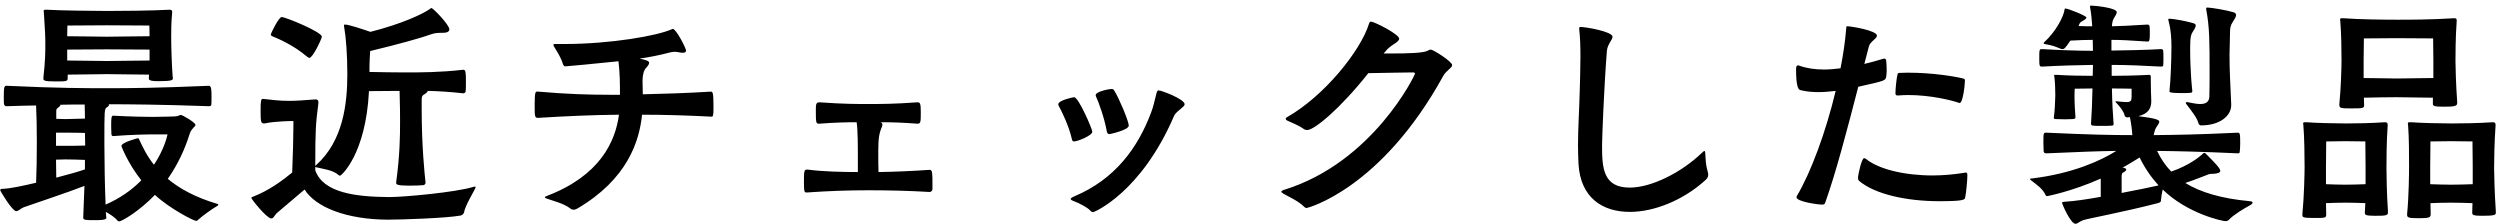 <svg width="391" height="35" viewBox="0 0 391 35" fill="none" xmlns="http://www.w3.org/2000/svg">
<path d="M16.552 33.14L16.628 34.09C16.628 34.432 15.488 34.432 14.956 34.432C13.436 34.432 13.018 34.432 13.018 34.052C13.056 32.266 13.17 30.708 13.208 29.074C11.042 29.948 5.19 31.886 3.708 32.418C3.29 32.57 2.91 33.026 2.53 33.026C1.922 33.026 0.022 29.872 0.022 29.72C0.022 29.568 0.25 29.53 0.478 29.53C1.58 29.492 3.556 29.074 5.646 28.58C5.722 26.946 5.76 24.552 5.76 22.196C5.76 20.106 5.722 18.054 5.646 16.496C4.24 16.534 2.758 16.534 1.086 16.61C0.592 16.61 0.592 16.42 0.592 15.128C0.592 13.418 0.706 13.418 1.086 13.418C9.104 13.798 13.854 13.798 16.742 13.798C20.124 13.798 24.722 13.76 32.664 13.418C33.082 13.418 33.082 14.14 33.082 15.318C33.082 15.774 33.082 16.192 33.044 16.42C33.006 16.572 32.816 16.61 32.664 16.61C25.064 16.344 20.162 16.306 17.008 16.306C17.046 16.344 17.046 16.382 17.046 16.42C17.046 16.534 16.894 16.686 16.704 16.8C16.324 17.028 16.324 17.18 16.324 22.462C16.362 26.3 16.362 28.124 16.514 32C18.794 31.012 20.656 29.682 22.1 28.2C19.934 25.464 18.984 22.842 18.984 22.842C18.984 22.272 21.492 21.626 21.53 21.626C21.644 21.626 21.682 21.664 21.72 21.702C22.252 22.88 22.936 24.324 24.076 25.768C25.14 24.172 25.862 22.5 26.204 21.018H24.076C23.088 21.018 20.542 21.056 17.692 21.284C17.54 21.284 17.426 21.17 17.426 20.942C17.426 20.752 17.388 20.258 17.388 19.726C17.388 18.434 17.426 18.092 17.692 18.092C20.352 18.244 23.05 18.282 23.886 18.282C25.254 18.282 27.344 18.206 27.344 18.206C27.914 18.206 28.028 17.978 28.294 17.978C28.522 17.978 30.574 19.156 30.574 19.536C30.574 19.688 30.422 19.802 30.27 19.954C30.08 20.22 29.852 20.334 29.662 20.942C28.94 23.26 27.838 25.692 26.242 27.972C28.028 29.454 30.498 30.86 33.994 31.886C34.108 31.886 34.146 31.962 34.146 32C34.146 32.076 34.108 32.152 33.956 32.228C33.272 32.608 31.752 33.672 30.878 34.47C30.84 34.508 30.764 34.546 30.688 34.546C30.308 34.546 26.622 32.684 24.228 30.48C21.834 32.988 19.06 34.622 18.642 34.622C18.528 34.622 18.452 34.584 18.376 34.508C17.996 34.014 17.236 33.52 16.552 33.14ZM23.278 12.24V12.164L23.316 11.67C21.872 11.67 17.692 11.594 16.704 11.594C15.716 11.594 11.992 11.67 10.586 11.67V12.164C10.586 12.734 10.472 12.734 8.648 12.734C6.862 12.734 6.786 12.582 6.786 12.278V12.126C7.09 9.58 7.09 7.87 7.09 6.958C7.09 5.818 7.052 4.716 6.862 1.98C6.862 1.866 6.824 1.79 6.824 1.714C6.824 1.562 6.9 1.524 7.166 1.524H7.432C9.104 1.638 14.69 1.714 16.78 1.714C18.794 1.714 23.848 1.676 26.432 1.524H26.546C26.812 1.524 26.926 1.638 26.926 1.866V1.98C26.774 3.576 26.774 4.792 26.774 5.742C26.774 7.186 26.85 9.998 27.002 11.936C27.002 12.05 27.04 12.164 27.04 12.24C27.04 12.506 26.964 12.696 24.798 12.696C23.316 12.696 23.278 12.468 23.278 12.24ZM23.392 9.466V7.756C22.024 7.756 17.73 7.718 16.704 7.718C15.716 7.718 11.878 7.756 10.51 7.756V9.466C11.916 9.466 15.83 9.542 16.704 9.542C17.616 9.542 21.986 9.466 23.392 9.466ZM23.392 5.666C23.392 4.792 23.354 3.994 23.354 3.994C23.354 3.994 18.072 3.956 16.704 3.956C15.336 3.956 10.548 3.994 10.548 3.994C10.548 3.994 10.51 4.792 10.51 5.666C11.916 5.666 15.83 5.742 16.704 5.742C17.616 5.742 21.986 5.666 23.392 5.666ZM13.284 26.49V25.008C12.334 24.97 10.928 24.932 10.244 24.932C9.864 24.932 9.332 24.97 8.762 24.97C8.762 25.996 8.8 26.984 8.8 27.782C10.738 27.288 12.448 26.794 13.284 26.49ZM8.8 17.522V18.586C9.37 18.586 9.902 18.624 10.244 18.624C10.852 18.624 12.296 18.586 13.284 18.548C13.284 17.636 13.246 16.914 13.246 16.344C12.144 16.344 10.89 16.344 9.446 16.382V16.42C9.446 16.534 9.294 16.686 9.142 16.8C8.8 17.028 8.8 17.104 8.8 17.522ZM13.322 22.766V22.576C13.322 21.968 13.284 21.36 13.284 20.79C12.334 20.752 10.928 20.752 10.244 20.752H8.762V22.804H10.244C10.852 22.804 12.334 22.804 13.322 22.766ZM61.962 28.58V28.504C62.532 24.286 62.57 21.322 62.57 19.194C62.57 18.282 62.57 16.268 62.494 14.216C61.05 14.216 59.15 14.254 57.706 14.254C57.212 24.134 53.374 27.478 53.184 27.478C53.032 27.478 52.88 27.326 52.69 27.174C51.778 26.566 50.676 26.452 49.574 26.186C49.46 26.148 49.346 26.148 49.308 26.11V26.642C50.562 30.176 55.654 30.784 60.86 30.822C63.254 30.822 71.386 30.062 74.046 29.226C74.16 29.188 74.236 29.188 74.274 29.188C74.388 29.188 74.388 29.226 74.388 29.264C74.388 29.34 74.312 29.492 74.274 29.568C74.008 30.138 72.792 32.076 72.564 33.254C72.526 33.406 72.298 33.672 72.032 33.71C69.828 34.128 62.646 34.356 60.632 34.356C54.172 34.318 49.384 32.418 47.636 29.644L43.38 33.254C42.924 33.634 42.81 34.166 42.43 34.166C41.708 34.166 39.314 31.126 39.314 30.974C39.314 30.86 39.466 30.784 39.694 30.708C41.974 29.834 44.14 28.276 45.698 26.984C45.812 24.058 45.888 21.55 45.888 19.726V18.928C45.888 18.928 43.114 18.928 41.366 19.308H41.29C40.796 19.308 40.758 19.042 40.758 17.18C40.758 15.698 40.834 15.47 41.1 15.47H41.176C42.658 15.622 43.608 15.774 45.242 15.774C46.23 15.774 47.484 15.698 49.308 15.546H49.384C49.688 15.546 49.802 15.736 49.802 16.002V16.116C49.384 19.308 49.308 20.258 49.308 25.958L49.46 25.806C53.678 22.006 54.324 16.23 54.324 11.556C54.324 8.516 54.096 5.666 53.83 4.26C53.83 4.146 53.792 4.07 53.792 4.032C53.792 3.88 53.83 3.842 53.982 3.842C54.552 3.842 56.832 4.602 57.934 4.982C62.874 3.728 66.066 2.208 67.168 1.448C67.32 1.334 67.396 1.258 67.472 1.258C67.738 1.258 70.284 3.88 70.284 4.602C70.284 4.944 69.904 5.134 69.258 5.134H68.878C68.764 5.134 68.08 5.134 67.548 5.324C65.876 5.932 62.456 6.882 57.896 7.984C57.858 8.744 57.782 9.238 57.782 11.252C59.416 11.29 62.038 11.328 63.444 11.328C65.572 11.328 68.802 11.328 72.45 10.91C72.83 10.91 72.868 11.252 72.868 12.734C72.868 13.342 72.868 13.95 72.83 14.292C72.83 14.482 72.564 14.596 72.45 14.596C70.474 14.368 68.574 14.254 66.902 14.216C66.864 14.406 66.636 14.596 66.37 14.748C66.066 14.9 65.952 15.09 65.952 15.584V17.256C65.952 22.766 66.408 27.288 66.56 28.58C66.56 28.694 66.408 28.96 66.218 28.96C65.724 28.998 64.85 29.036 64.052 29.036C62.038 29.036 61.962 28.846 61.962 28.58ZM48.396 9.048C48.282 9.048 48.168 8.972 48.016 8.858C45.888 7.034 43.418 6.008 42.582 5.666C42.43 5.59 42.354 5.514 42.354 5.362C42.354 5.286 43.57 2.664 44.064 2.664C44.634 2.664 50.334 4.982 50.334 5.742C50.334 6.046 48.928 9.048 48.396 9.048ZM95.516 14.824H96.96C96.96 13.076 96.96 11.518 96.732 9.58C92.818 9.998 88.524 10.378 88.41 10.378C88.22 10.378 88.106 10.188 88.03 9.998C87.764 9.048 87.232 8.25 86.662 7.3C86.586 7.186 86.548 7.072 86.548 7.034C86.548 6.92 86.624 6.882 86.814 6.882H88.258C95.516 6.882 102.85 5.59 105.092 4.564C105.13 4.526 105.206 4.526 105.244 4.526C105.738 4.526 107.296 7.528 107.296 7.908C107.296 8.136 107.144 8.25 106.802 8.25C106.688 8.25 106.536 8.25 106.384 8.212C105.966 8.136 105.738 8.098 105.51 8.098C105.244 8.098 104.978 8.136 104.446 8.288C103.116 8.63 101.634 8.934 100.038 9.162C101.292 9.428 101.52 9.58 101.52 9.846C101.52 10.188 100.988 10.644 100.874 10.834C100.494 11.518 100.494 12.316 100.494 12.848C100.494 13.418 100.532 13.76 100.532 14.748C103.99 14.672 107.448 14.558 111.172 14.33C111.476 14.33 111.59 14.444 111.59 16.838C111.59 18.206 111.514 18.244 111.248 18.244C107.562 18.054 103.952 17.94 100.418 17.94C100 22.082 98.138 28.01 90.31 32.608C90.158 32.684 89.93 32.798 89.702 32.798C89.55 32.798 89.398 32.76 89.246 32.646C88.22 31.81 86.396 31.392 85.598 31.088C85.37 31.012 85.218 30.936 85.218 30.86C85.218 30.784 85.332 30.708 85.56 30.632C93.806 27.478 96.238 22.196 96.808 17.94C92.666 17.978 88.486 18.168 84.154 18.434C83.622 18.434 83.622 18.206 83.622 16.382C83.622 14.33 83.774 14.33 84.002 14.33H84.192C88.6 14.71 91.906 14.824 95.516 14.824ZM145.836 28.96V29.606C145.798 29.796 145.684 30.024 145.38 30.024C142.188 29.834 138.996 29.758 135.804 29.758C132.65 29.758 129.458 29.872 126.266 30.1H126.152C125.848 30.1 125.734 30.1 125.734 28.542C125.734 26.794 125.772 26.528 126.19 26.528H126.38C128.546 26.832 131.776 26.908 134.17 26.908V25.958C134.17 22.576 134.17 20.372 133.98 19.118C132.498 19.118 130.56 19.156 128.128 19.346C127.634 19.346 127.596 19.308 127.596 17.218C127.596 16.268 127.634 16.002 128.204 16.002C131.814 16.268 134.094 16.268 135.766 16.268C137.552 16.268 139.908 16.268 143.442 16.002H143.518C143.936 16.002 144.012 16.268 144.012 17.636C144.012 19.156 143.974 19.346 143.48 19.346C141.086 19.156 139.262 19.118 137.704 19.118C137.932 19.194 138.008 19.346 138.008 19.498C138.008 19.612 137.97 19.726 137.932 19.84C137.514 20.79 137.362 21.588 137.362 23.64C137.362 25.084 137.362 25.996 137.4 26.908C139.984 26.87 142.568 26.756 145.342 26.566H145.418C145.836 26.566 145.836 27.136 145.836 28.96ZM170.838 20.6C170.838 21.208 168.52 22.12 167.988 22.12C167.836 22.12 167.684 22.044 167.646 21.778C167.19 19.688 166.012 17.332 165.594 16.572C165.518 16.458 165.518 16.382 165.518 16.306C165.518 15.698 167.798 15.204 167.988 15.204C168.71 15.204 170.838 20.22 170.838 20.6ZM173.118 20.6C172.738 18.472 171.826 15.964 171.446 15.166C171.37 15.052 171.37 14.938 171.37 14.862C171.37 14.33 173.46 13.912 173.84 13.912C174.068 13.912 174.182 13.988 174.296 14.216C174.942 15.204 176.538 18.928 176.538 19.65C176.538 20.334 173.612 20.98 173.498 20.98C173.308 20.98 173.194 20.866 173.118 20.6ZM170.99 33.178C170.8 33.178 170.648 33.102 170.458 32.874C170.04 32.418 168.672 31.734 168.064 31.506C167.646 31.354 167.456 31.24 167.456 31.126C167.456 31.012 167.646 30.86 168.026 30.708C174.41 28.01 177.944 23.146 180.034 17.598C180.376 16.724 180.604 15.66 180.87 14.596C180.946 14.254 181.06 14.14 181.212 14.14C181.668 14.14 185.278 15.508 185.278 16.306C185.278 16.534 185.012 16.724 184.708 16.99C184.328 17.332 183.796 17.674 183.606 18.168C178.438 30.176 171.104 33.178 170.99 33.178ZM216.4 8.364H217.692C220.2 8.364 222.67 8.288 223.24 7.946C223.506 7.832 223.62 7.756 223.772 7.756C224.152 7.756 227.116 9.618 227.116 10.188C227.116 10.644 226.204 10.986 225.71 11.898C215.982 29.568 204.506 32.532 204.354 32.532C204.24 32.532 204.126 32.494 204.012 32.38C203.1 31.43 201.428 30.708 200.782 30.328C200.516 30.176 200.402 30.062 200.402 29.986C200.402 29.872 200.592 29.758 200.858 29.682C214.728 25.388 221.302 11.746 221.302 11.518C221.302 11.366 221.188 11.328 220.96 11.328C219.82 11.328 216.476 11.404 214.006 11.442C209.522 17.104 205.532 20.334 204.468 20.334C204.278 20.334 204.088 20.296 203.974 20.22C203.1 19.574 201.998 19.194 201.314 18.852C201.162 18.776 201.086 18.662 201.086 18.586C201.086 18.51 201.124 18.434 201.238 18.358C207.09 15.052 212.79 7.984 214.12 3.69C214.196 3.462 214.272 3.386 214.424 3.386C214.956 3.386 218.832 5.362 218.832 6.046C218.832 6.35 218.414 6.654 217.92 6.958C217.502 7.224 217.008 7.604 216.666 8.06L216.4 8.364ZM246.99 4.602V4.412C246.99 4.26 247.028 4.222 247.256 4.222C248.054 4.222 252.196 4.944 252.196 5.742C252.196 6.236 251.436 6.882 251.322 7.908C250.866 13.608 250.562 21.664 250.562 22.728C250.562 26.262 250.714 29.34 254.894 29.34C258.238 29.34 262.874 27.06 266.18 23.906C266.37 23.716 266.522 23.602 266.56 23.602C266.674 23.602 266.674 23.792 266.712 24.058C266.75 24.78 266.788 25.882 267.054 26.718C267.13 26.946 267.168 27.136 267.168 27.326C267.168 27.744 266.94 28.01 266.522 28.352C263.14 31.354 258.694 33.14 254.894 33.14C250.638 33.14 247.18 30.936 246.876 25.616C246.838 24.628 246.8 23.716 246.8 22.804C246.8 19.992 246.99 17.408 247.066 14.368C247.104 12.924 247.18 10.872 247.18 8.782C247.18 7.338 247.142 5.856 246.99 4.602ZM292.304 7.224L291.582 9.998C292.57 9.77 293.52 9.504 294.508 9.2C294.546 9.2 294.622 9.162 294.66 9.162C294.888 9.162 295.002 9.314 295.002 9.504C295.04 9.846 295.078 10.454 295.078 11.024C295.078 11.366 295.04 11.708 295.002 11.974C294.888 12.62 294.888 12.62 290.632 13.57C288.96 20.068 287.136 27.022 285.464 31.696C285.388 31.962 285.198 32 284.97 32C284.362 32 280.98 31.544 280.98 30.86C280.98 30.784 280.98 30.746 281.018 30.67C283.222 26.984 285.578 20.6 287.098 14.216C286.148 14.33 285.274 14.406 284.4 14.406C283.45 14.406 282.538 14.33 281.626 14.102C281.284 14.064 280.904 13.646 280.904 10.834C280.904 10.264 281.094 10.226 281.17 10.226C281.246 10.226 281.322 10.226 281.398 10.264C282.538 10.682 283.83 10.872 285.274 10.872C286.11 10.872 286.984 10.796 287.858 10.682C288.276 8.554 288.58 6.502 288.732 4.602C288.77 4.184 288.732 4.108 288.922 4.108C289.454 4.108 293.558 4.754 293.558 5.59C293.558 6.046 292.494 6.502 292.304 7.224ZM307.694 27.364V27.516C307.694 28.162 307.504 30.214 307.352 30.898C307.276 31.24 307.124 31.468 303.324 31.468C298.232 31.468 293.254 30.404 290.746 28.276C290.594 28.124 290.594 27.934 290.594 27.706C290.632 27.212 291.164 24.742 291.544 24.742C291.62 24.742 291.734 24.78 291.848 24.856C293.786 26.452 297.814 27.44 302.26 27.44C303.894 27.44 305.566 27.288 307.238 27.022C307.314 27.022 307.39 26.984 307.428 26.984C307.656 26.984 307.694 27.136 307.694 27.364ZM306.478 16.116C306.44 16.116 306.402 16.078 306.364 16.078C305.262 15.698 301.994 14.862 298.422 14.862C297.852 14.862 297.32 14.9 296.788 14.938C296.56 14.938 296.446 14.824 296.446 14.596C296.446 13.988 296.598 12.354 296.75 11.746C296.788 11.48 296.864 11.404 297.054 11.404C297.51 11.404 297.928 11.366 298.346 11.366C302.336 11.366 305.832 11.974 307.048 12.278C307.276 12.354 307.314 12.392 307.314 12.62C307.314 13.228 307.01 16.116 306.478 16.116ZM328.556 30.784V27.934C323.92 29.986 320.196 30.67 320.196 30.67C320.082 30.67 319.968 30.632 319.93 30.518C319.512 29.53 318.486 28.846 317.802 28.314C317.574 28.162 317.498 28.048 317.498 28.01C317.498 27.896 317.688 27.934 317.916 27.896C324.11 27.136 328.518 25.16 330.988 23.602C328.138 23.64 325.288 23.754 320.082 23.982C319.816 23.982 319.664 23.906 319.626 23.678C319.626 23.412 319.588 22.88 319.588 22.386C319.588 20.752 319.588 20.752 320.082 20.752C326.732 21.056 330.152 21.132 333.496 21.132C333.458 20.41 333.344 19.422 333.116 18.32C332.964 18.32 332.85 18.358 332.698 18.358C332.508 18.358 332.318 18.244 332.28 18.016C332.166 17.484 331.596 16.686 330.95 16.04C330.874 15.964 330.836 15.926 330.836 15.888C330.836 15.85 330.912 15.85 330.988 15.85H331.14C331.786 15.926 332.242 15.964 332.584 15.964C333.23 15.964 333.382 15.774 333.382 15.166V13.874C333.382 13.874 331.634 13.836 330.304 13.836C330.342 15.926 330.456 18.092 330.57 19.422C330.57 19.574 330.456 19.65 330.266 19.65C329.886 19.688 329.354 19.688 328.822 19.688C327.226 19.688 327.036 19.688 327.036 19.346C327.15 17.788 327.226 15.774 327.264 13.836L324.49 13.874C324.49 13.874 324.452 14.292 324.452 15.014C324.452 16.23 324.528 17.218 324.604 18.396C324.604 18.51 324.414 18.624 324.186 18.624C323.92 18.624 323.426 18.662 322.932 18.662C322.438 18.662 321.944 18.624 321.564 18.624C321.336 18.624 321.222 18.586 321.222 18.434V18.358C321.374 17.18 321.412 16.23 321.45 14.938C321.45 14.14 321.412 12.81 321.298 11.974C321.298 11.898 321.26 11.822 321.26 11.784C321.26 11.708 321.298 11.708 321.412 11.708H321.716C323.464 11.822 325.592 11.86 327.302 11.86C327.302 11.252 327.34 10.682 327.34 10.15C324.984 10.188 321.982 10.264 319.398 10.416C319.018 10.416 318.942 10.416 318.942 9.276C318.942 7.718 318.942 7.68 319.398 7.68C321.906 7.832 324.946 7.946 327.34 7.946C327.34 7.414 327.302 6.844 327.302 6.236C326.2 6.236 325.326 6.274 323.806 6.35C322.97 7.604 322.818 7.68 322.59 7.68C322.514 7.68 322.438 7.68 322.324 7.642C321.412 7.262 321.032 7.11 319.968 6.92C319.74 6.882 319.626 6.844 319.626 6.768C319.626 6.73 319.626 6.692 319.702 6.616C321.64 4.868 322.818 2.398 322.894 1.486C322.894 1.41 322.932 1.334 323.046 1.334C323.464 1.334 326.314 2.474 326.314 2.74C326.314 2.892 326.124 3.044 325.668 3.31C325.364 3.462 325.25 3.576 325.098 4.07C325.896 4.108 326.504 4.108 327.226 4.108C327.15 3.082 327.074 2.056 326.884 1.144V0.992C326.884 0.878 326.922 0.878 327.112 0.878C328.024 0.916 331.064 1.258 331.064 1.904C331.064 2.17 330.836 2.474 330.608 2.854C330.38 3.234 330.342 3.652 330.304 4.108C331.786 4.07 332.774 4.032 335.852 3.842C336.042 3.842 336.156 3.918 336.194 4.108C336.232 4.336 336.232 4.868 336.232 5.362C336.232 6.312 336.156 6.502 335.89 6.502C332.964 6.312 331.748 6.236 330.228 6.236V7.908C332.47 7.87 335.396 7.832 337.98 7.68C338.208 7.68 338.322 7.794 338.322 7.946C338.36 8.136 338.36 8.592 338.36 9.086C338.36 9.58 338.36 10.036 338.322 10.264C338.322 10.378 338.132 10.416 337.98 10.416C335.244 10.264 332.584 10.15 330.266 10.15V11.86C331.824 11.86 333.914 11.822 336.08 11.708C336.308 11.708 336.384 11.746 336.384 12.05V12.62C336.384 13.38 336.422 15.166 336.46 15.736V15.85C336.46 16.914 336.004 17.788 334.446 18.168C337.182 18.51 337.714 18.738 337.714 19.042C337.714 19.384 337.182 19.84 337.03 20.372C336.954 20.638 336.878 20.866 336.84 21.132C340.45 21.094 343.604 21.056 349.95 20.752C350.33 20.752 350.368 20.866 350.368 22.424C350.368 22.956 350.33 23.45 350.292 23.754C350.292 23.906 350.216 23.982 349.988 23.982C344.174 23.716 340.678 23.64 337.372 23.602C337.942 24.818 338.664 25.882 339.576 26.832C342.274 25.92 344.022 24.552 344.592 23.982C344.63 23.944 344.706 23.906 344.744 23.906C344.82 23.906 344.896 23.944 344.972 24.02C346.454 25.502 347.252 26.338 347.252 26.718C347.252 27.022 346.796 27.136 346.302 27.174C345.77 27.212 345.694 27.136 345.162 27.364C344.44 27.63 343.262 28.124 341.78 28.618C344.136 30.062 347.366 31.05 351.888 31.468C352.192 31.506 352.306 31.582 352.306 31.696C352.306 31.81 352.154 31.962 351.888 32.114C350.976 32.608 349.304 33.596 348.62 34.356C348.43 34.546 348.278 34.584 348.05 34.584C347.594 34.584 342.16 33.444 338.246 29.644C338.132 30.138 338.018 30.784 337.98 31.278C337.98 31.506 337.942 31.658 337.486 31.772C332.204 33.14 326.618 34.166 325.82 34.432C325.25 34.622 324.946 35.002 324.604 35.002C323.844 35.002 322.514 31.924 322.514 31.734C322.514 31.544 322.742 31.582 323.008 31.544C324.414 31.468 326.466 31.164 328.556 30.784ZM348.962 16.306V16.42C348.962 18.168 347.138 19.612 344.25 19.612C344.06 19.612 343.87 19.498 343.794 19.156C343.604 18.396 342.654 17.218 341.932 16.268C341.894 16.192 341.856 16.154 341.856 16.116C341.856 16.04 341.932 15.964 342.084 15.964C342.122 15.964 342.198 16.002 342.274 16.002C342.73 16.078 343.452 16.268 344.098 16.268C344.858 16.268 345.504 16.04 345.542 15.128C345.58 13.646 345.58 12.506 345.58 11.518C345.58 6.464 345.58 4.298 345.048 1.448V1.296C345.048 1.22 345.048 1.182 345.314 1.182C345.998 1.22 348.126 1.562 349.266 1.904C349.608 1.98 349.722 2.17 349.722 2.36C349.722 2.664 349.456 3.006 349.228 3.386C348.81 4.032 348.772 4.412 348.772 5.248C348.772 6.54 348.696 7.49 348.696 8.516C348.696 11.1 348.81 12.696 348.962 16.306ZM339.31 14.292V14.216C339.5 12.506 339.614 9.01 339.614 7.376C339.614 5.97 339.538 4.678 339.158 3.234C339.12 3.158 339.12 3.082 339.12 3.044C339.12 2.93 339.196 2.93 339.386 2.93C340.07 2.968 341.818 3.272 342.996 3.614C343.3 3.69 343.414 3.842 343.414 3.994C343.414 4.26 343.186 4.602 342.92 5.02C342.73 5.362 342.54 5.628 342.54 7.414C342.54 11.442 342.844 13.874 342.882 14.254C342.882 14.406 342.768 14.52 342.578 14.52C342.198 14.558 341.628 14.558 341.096 14.558C339.348 14.558 339.31 14.406 339.31 14.292ZM331.824 27.63V30.176C334.256 29.72 336.422 29.264 337.6 28.998C336.422 27.706 335.434 26.262 334.636 24.628C333.876 25.122 332.964 25.654 331.976 26.224C332.356 26.262 332.546 26.376 332.546 26.528C332.546 26.642 332.394 26.832 332.052 26.984C331.9 27.06 331.824 27.212 331.824 27.63ZM384.302 15.926V16.154C384.302 16.648 383.656 16.686 382.098 16.686C380.73 16.686 380.502 16.572 380.502 16.23V15.28C379.248 15.28 375.79 15.204 374.84 15.204C373.928 15.204 370.888 15.242 369.71 15.28C369.71 15.66 369.748 16.04 369.748 16.382C369.748 16.914 369.672 16.952 367.848 16.952C366.214 16.952 365.872 16.952 365.872 16.42V16.306C366.138 13.646 366.214 10.378 366.214 9.428C366.214 7.642 366.176 5.21 366.024 3.348C366.024 3.234 365.986 3.12 365.986 3.044C365.986 2.892 366.062 2.854 366.328 2.854H366.556C368.988 3.044 372.94 3.082 374.916 3.082C376.816 3.082 380.198 3.082 383.77 2.854H383.884C384.15 2.854 384.226 2.968 384.226 3.158V3.31C384.036 5.97 384.036 8.63 384.036 9.618C384.036 10.492 384.112 13.19 384.302 15.926ZM390.344 32.988V33.292C390.344 33.634 390.078 33.748 388.178 33.748C386.886 33.748 386.658 33.634 386.658 33.292V33.216C386.658 32.76 386.696 32.266 386.696 31.772C385.898 31.734 384.188 31.696 383.352 31.696C382.516 31.696 380.882 31.734 380.122 31.772C380.122 32.38 380.16 32.95 380.16 33.482C380.16 34.014 379.97 34.128 378.298 34.128C376.664 34.128 376.474 34.014 376.474 33.596V33.444C376.74 30.784 376.778 27.022 376.778 26.072C376.778 24.286 376.778 21.474 376.626 19.612C376.626 19.498 376.588 19.384 376.588 19.308C376.588 19.156 376.664 19.118 376.892 19.118H377.12C378.602 19.232 381.566 19.308 383.428 19.308C385.252 19.308 387.532 19.27 389.85 19.118H389.926C390.192 19.118 390.306 19.27 390.306 19.498V19.612C390.116 22.272 390.078 25.274 390.078 26.262C390.078 27.136 390.154 30.252 390.344 32.988ZM373.472 32.988V33.292C373.472 33.748 372.864 33.748 371.382 33.748C369.976 33.748 369.862 33.596 369.862 33.292V33.216C369.862 32.76 369.938 32.266 369.938 31.772C369.216 31.734 367.658 31.696 366.86 31.696C366.062 31.696 364.504 31.734 363.782 31.772C363.782 32.38 363.82 32.95 363.82 33.482C363.82 34.09 363.744 34.09 361.882 34.09C360.134 34.09 360.096 33.976 360.096 33.596V33.444C360.362 30.784 360.438 27.022 360.438 26.072C360.438 24.286 360.4 21.474 360.248 19.612C360.248 19.498 360.21 19.384 360.21 19.308C360.21 19.156 360.286 19.118 360.514 19.118H360.742C362.224 19.232 365.036 19.308 366.898 19.308C368.684 19.308 370.698 19.27 372.978 19.118H373.054C373.32 19.118 373.434 19.27 373.434 19.498V19.612C373.244 22.272 373.244 25.274 373.244 26.262C373.244 27.136 373.282 30.252 373.472 32.988ZM380.578 12.202V9.314C380.578 8.478 380.54 6.008 380.54 6.008C380.54 6.008 376.132 5.97 374.84 5.97C373.548 5.97 369.71 6.008 369.71 6.008C369.71 6.008 369.672 8.288 369.672 9.352V12.202C370.812 12.202 374.004 12.278 374.84 12.278C375.676 12.278 379.362 12.202 380.578 12.202ZM386.734 28.808V25.958C386.734 25.122 386.696 22.12 386.696 22.12C386.696 22.12 384.568 22.082 383.352 22.082C382.136 22.082 380.122 22.12 380.122 22.12C380.122 22.12 380.084 24.97 380.084 26.034V28.808C380.882 28.846 382.63 28.884 383.352 28.884C384.112 28.884 385.936 28.846 386.734 28.808ZM369.976 28.808V25.958C369.976 25.122 369.938 22.12 369.938 22.12C369.938 22.12 368.038 22.082 366.822 22.082C365.606 22.082 363.82 22.12 363.82 22.12C363.82 22.12 363.782 24.97 363.782 26.034V28.808C364.542 28.846 366.1 28.884 366.822 28.884C367.544 28.884 369.216 28.846 369.976 28.808Z" fill="black"/>
</svg>
